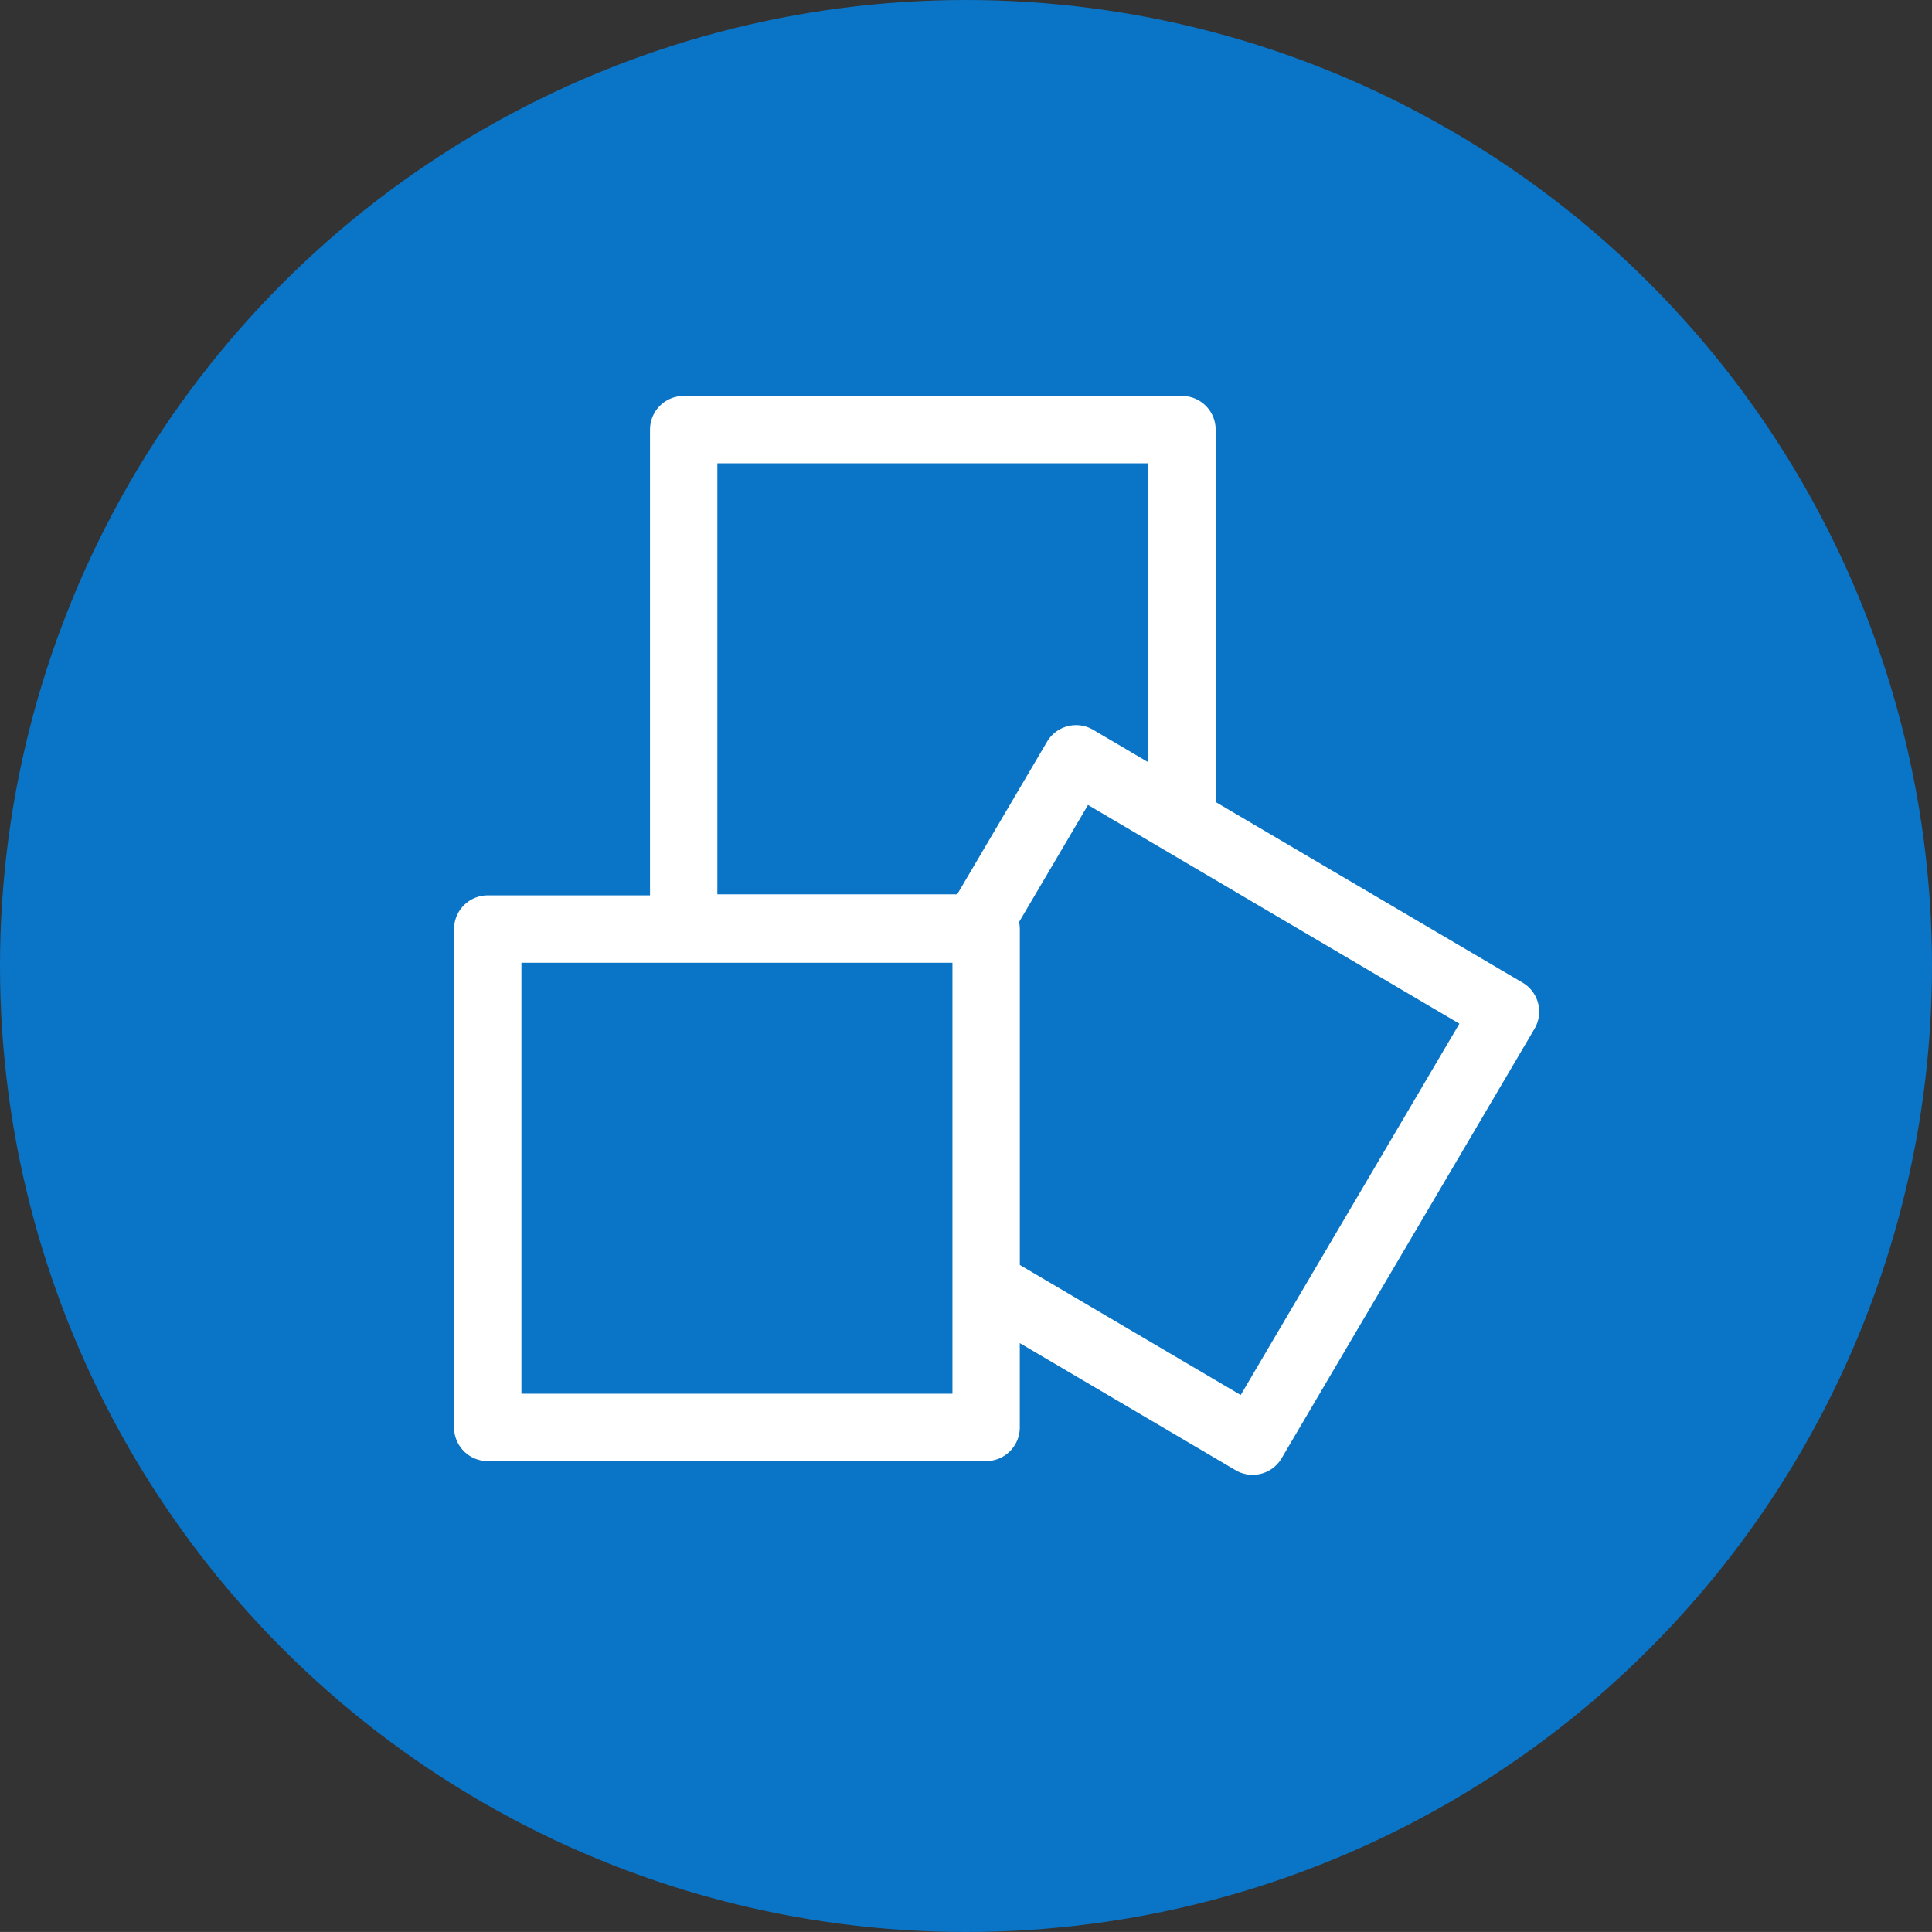 <svg id="Group_13545" data-name="Group 13545" xmlns="http://www.w3.org/2000/svg" width="63.108" height="63.107" viewBox="0 0 63.108 63.107">
  <rect x="0" y="0" width="63.108" height="63.107" fill="#333333" stroke="none"/>
  <ellipse id="Ellipse_160" data-name="Ellipse 160" cx="31.554" cy="31.554" rx="31.554" ry="31.554" transform="translate(0 0)" fill="#0a74c6"/>
  <g id="sugar-svgrepo-com" transform="translate(14.832 12.934)">
    <g id="Group_13301" data-name="Group 13301" transform="translate(0 0)">
      <path id="Path_11676" data-name="Path 11676" d="M35.41,21.312a1.1,1.1,0,0,0-.507-.673l-10.026-5.9V2.575a1.1,1.1,0,0,0-1.1-1.1H7.5a1.1,1.1,0,0,0-1.1,1.1V17.788H1.1a1.1,1.1,0,0,0-1.1,1.1V35.167a1.1,1.1,0,0,0,1.1,1.1H17.379a1.1,1.1,0,0,0,1.1-1.1V32.414l7.046,4.149a1.1,1.1,0,0,0,1.507-.39l8.26-14.027A1.1,1.1,0,0,0,35.41,21.312ZM16.279,34.067H2.2V19.989H16.279V34.067Zm.155-16.313H8.6V3.676H22.676V13.44l-1.8-1.06a1.1,1.1,0,0,0-1.507.39Zm9.261,16.355L18.48,29.86V18.889h0a1.1,1.1,0,0,0-.025-.23l2.252-3.824,12.131,7.144Z" transform="translate(0 -1.475)" fill="#fff"/>
    </g>
  </g>
</svg>
